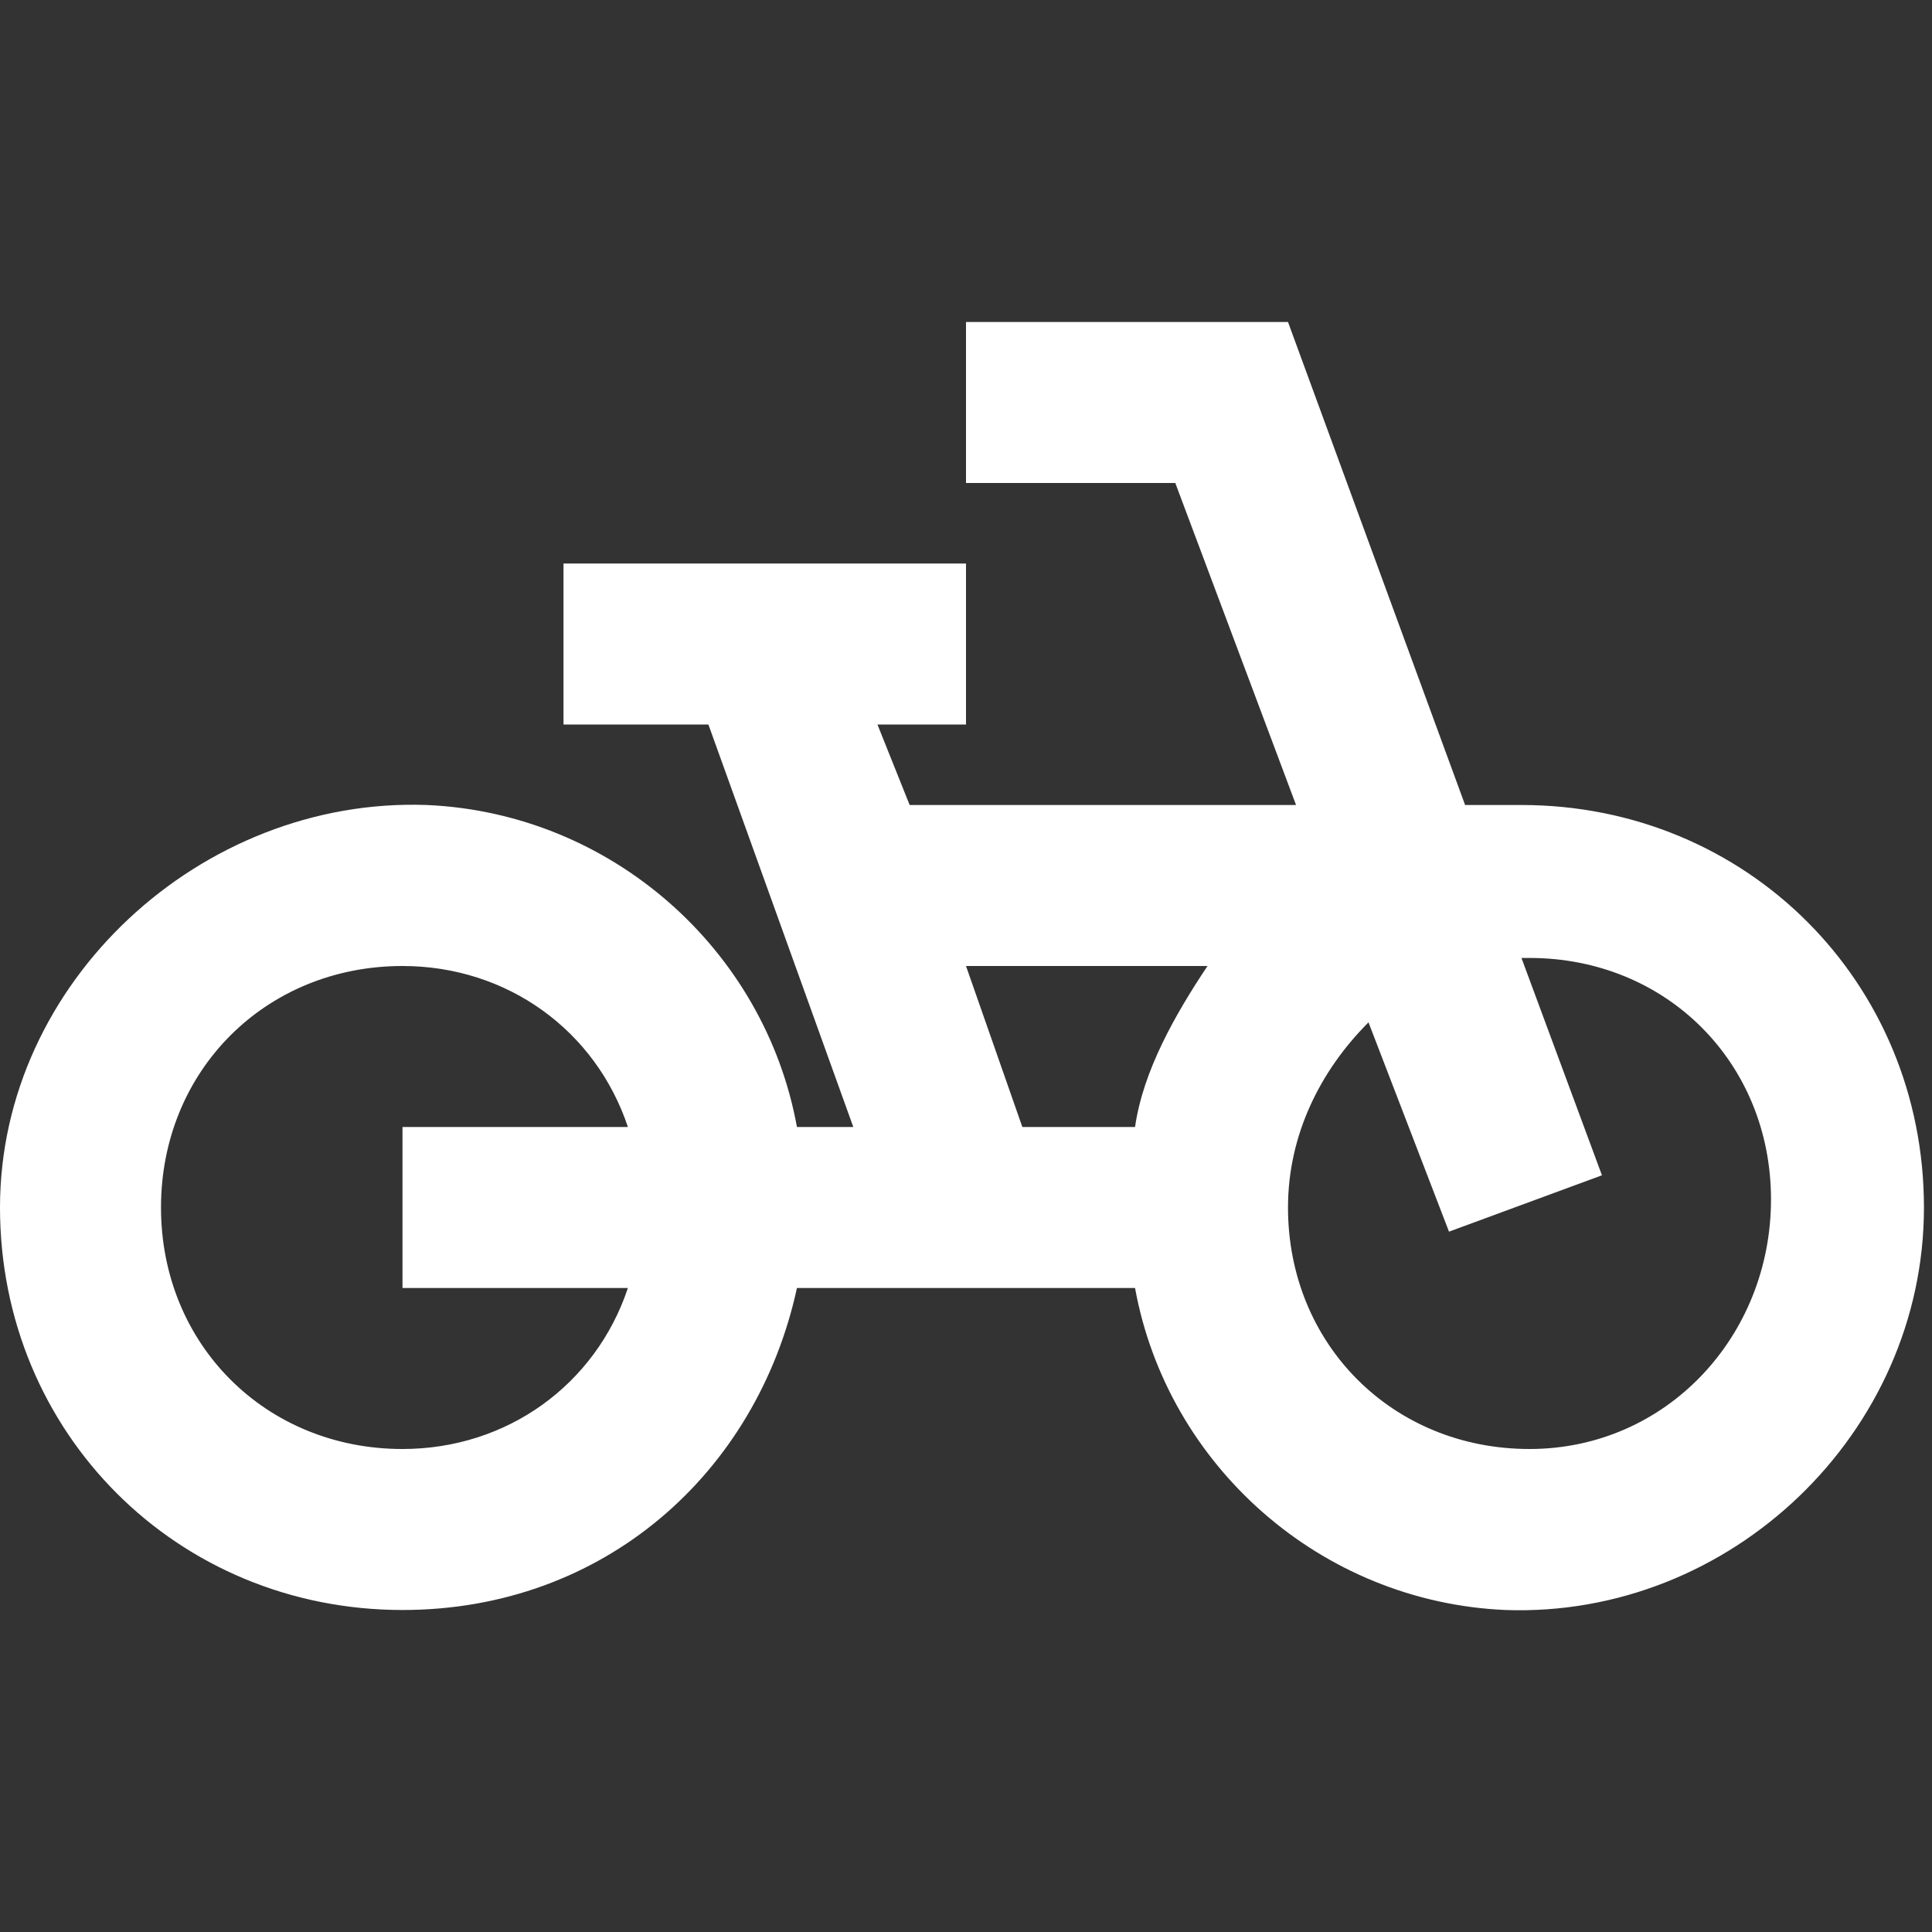 <?xml version="1.0" encoding="utf-8"?>
<!-- Generator: Adobe Illustrator 28.0.0, SVG Export Plug-In . SVG Version: 6.00 Build 0)  -->
<svg version="1.1" id="bicycle" xmlns="http://www.w3.org/2000/svg" xmlns:xlink="http://www.w3.org/1999/xlink" x="0px" y="0px"
	 viewBox="0 0 24 24" style="enable-background:new 0 0 24 24;" xml:space="preserve">
<rect x="0" y="0" width="24" height="24" fill="#333333" stroke="none"/>
<style type="text/css">
	.st0{fill:#FFFFFF;}
</style>
<g>
	<path class="st0" d="M18.2,10L16,4h-4v2h2.6l1.5,4h-4.8l-0.4-1H12V7H7v2h1.8l1.8,5H9.9c-0.4-2.2-2.3-3.9-4.6-4C2.5,9.9,0,12.2,0,15
		s2.2,5,5,5c2.5,0,4.4-1.7,4.9-4h4.2c0.4,2.2,2.3,3.9,4.6,4c2.8,0.1,5.2-2.2,5.2-5c0-2.8-2.2-5-5-5L18.2,10L18.2,10z M7.8,16
		c-0.4,1.2-1.5,2-2.8,2c-1.7,0-3-1.3-3-3s1.3-3,3-3c1.3,0,2.4,0.8,2.8,2H5v2H7.8z M14.1,14h-1.4L12,12h3
		C14.6,12.6,14.2,13.3,14.1,14z M19,18c-1.7,0-3-1.3-3-3c0-0.9,0.4-1.7,1-2.3l1,2.6l1.9-0.7l-1-2.7c0,0,0.1,0,0.1,0c1.7,0,3,1.3,3,3
		S20.7,18,19,18z"/>
</g>
</svg>
